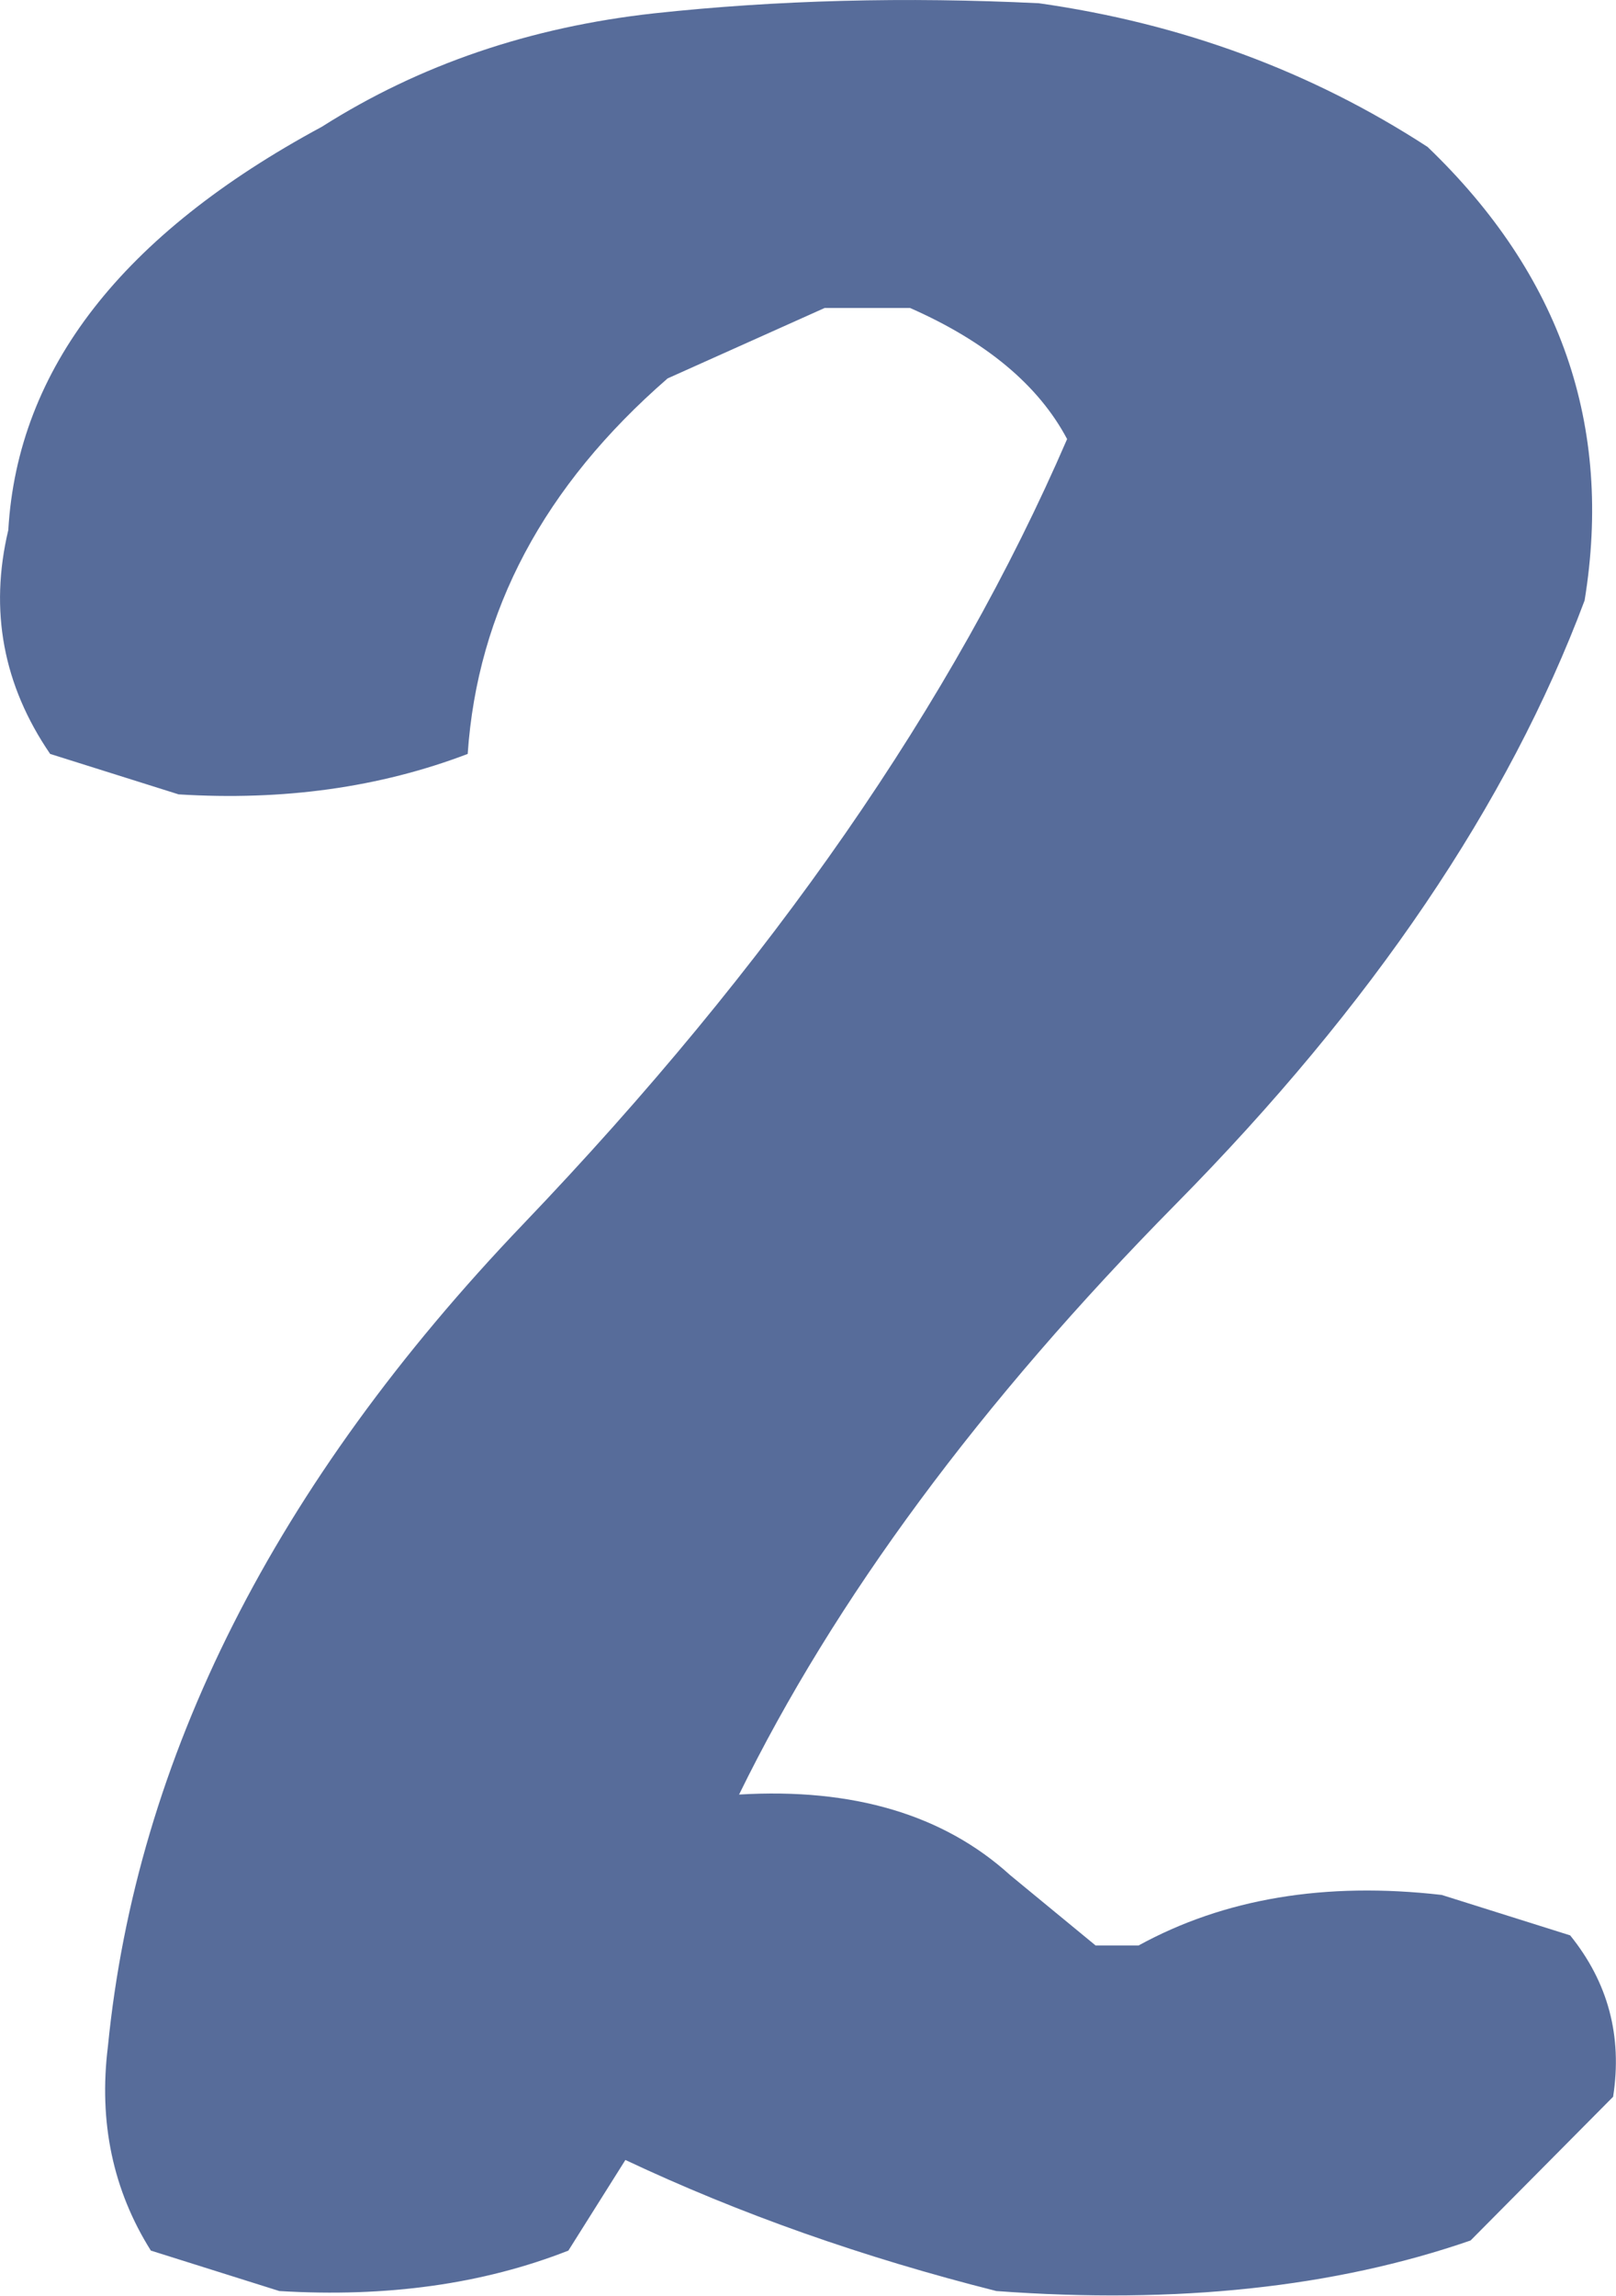 <svg viewBox="0 0 44.78 63.58" xmlns="http://www.w3.org/2000/svg"><path d="m7.74 63.45-3.56-1.12c-1.05-1.67-1.45-3.56-1.19-5.65.79-8 4.63-15.59 11.51-22.78s11.91-14.43 15.07-21.74c-.79-1.49-2.24-2.7-4.35-3.63h-2.37l-4.35 1.95c-3.43 2.98-5.27 6.44-5.54 10.4-2.44.93-5.11 1.3-8.01 1.12l-3.56-1.12c-1.3-1.9-1.69-3.97-1.16-6.2.26-4.47 3.16-8.19 8.69-11.17 2.71-1.72 5.77-2.76 9.2-3.14 3.42-.37 6.98-.46 10.67-.28 3.95.56 7.54 1.88 10.77 3.98 3.69 3.54 5.14 7.72 4.35 12.56-2.11 5.63-5.88 11.2-11.32 16.71s-9.47 10.97-12.11 16.36c3.16-.19 5.67.56 7.51 2.23l2.37 1.95h1.19c2.37-1.3 5.17-1.77 8.4-1.4l3.56 1.12c1.05 1.3 1.45 2.79 1.19 4.47l-3.95 3.98c-3.76 1.3-8.14 1.77-13.14 1.4-3.69-.93-7.12-2.14-10.28-3.63l-1.58 2.51c-2.37.93-5.04 1.3-8.01 1.12z" fill="#576c9a"/></svg>